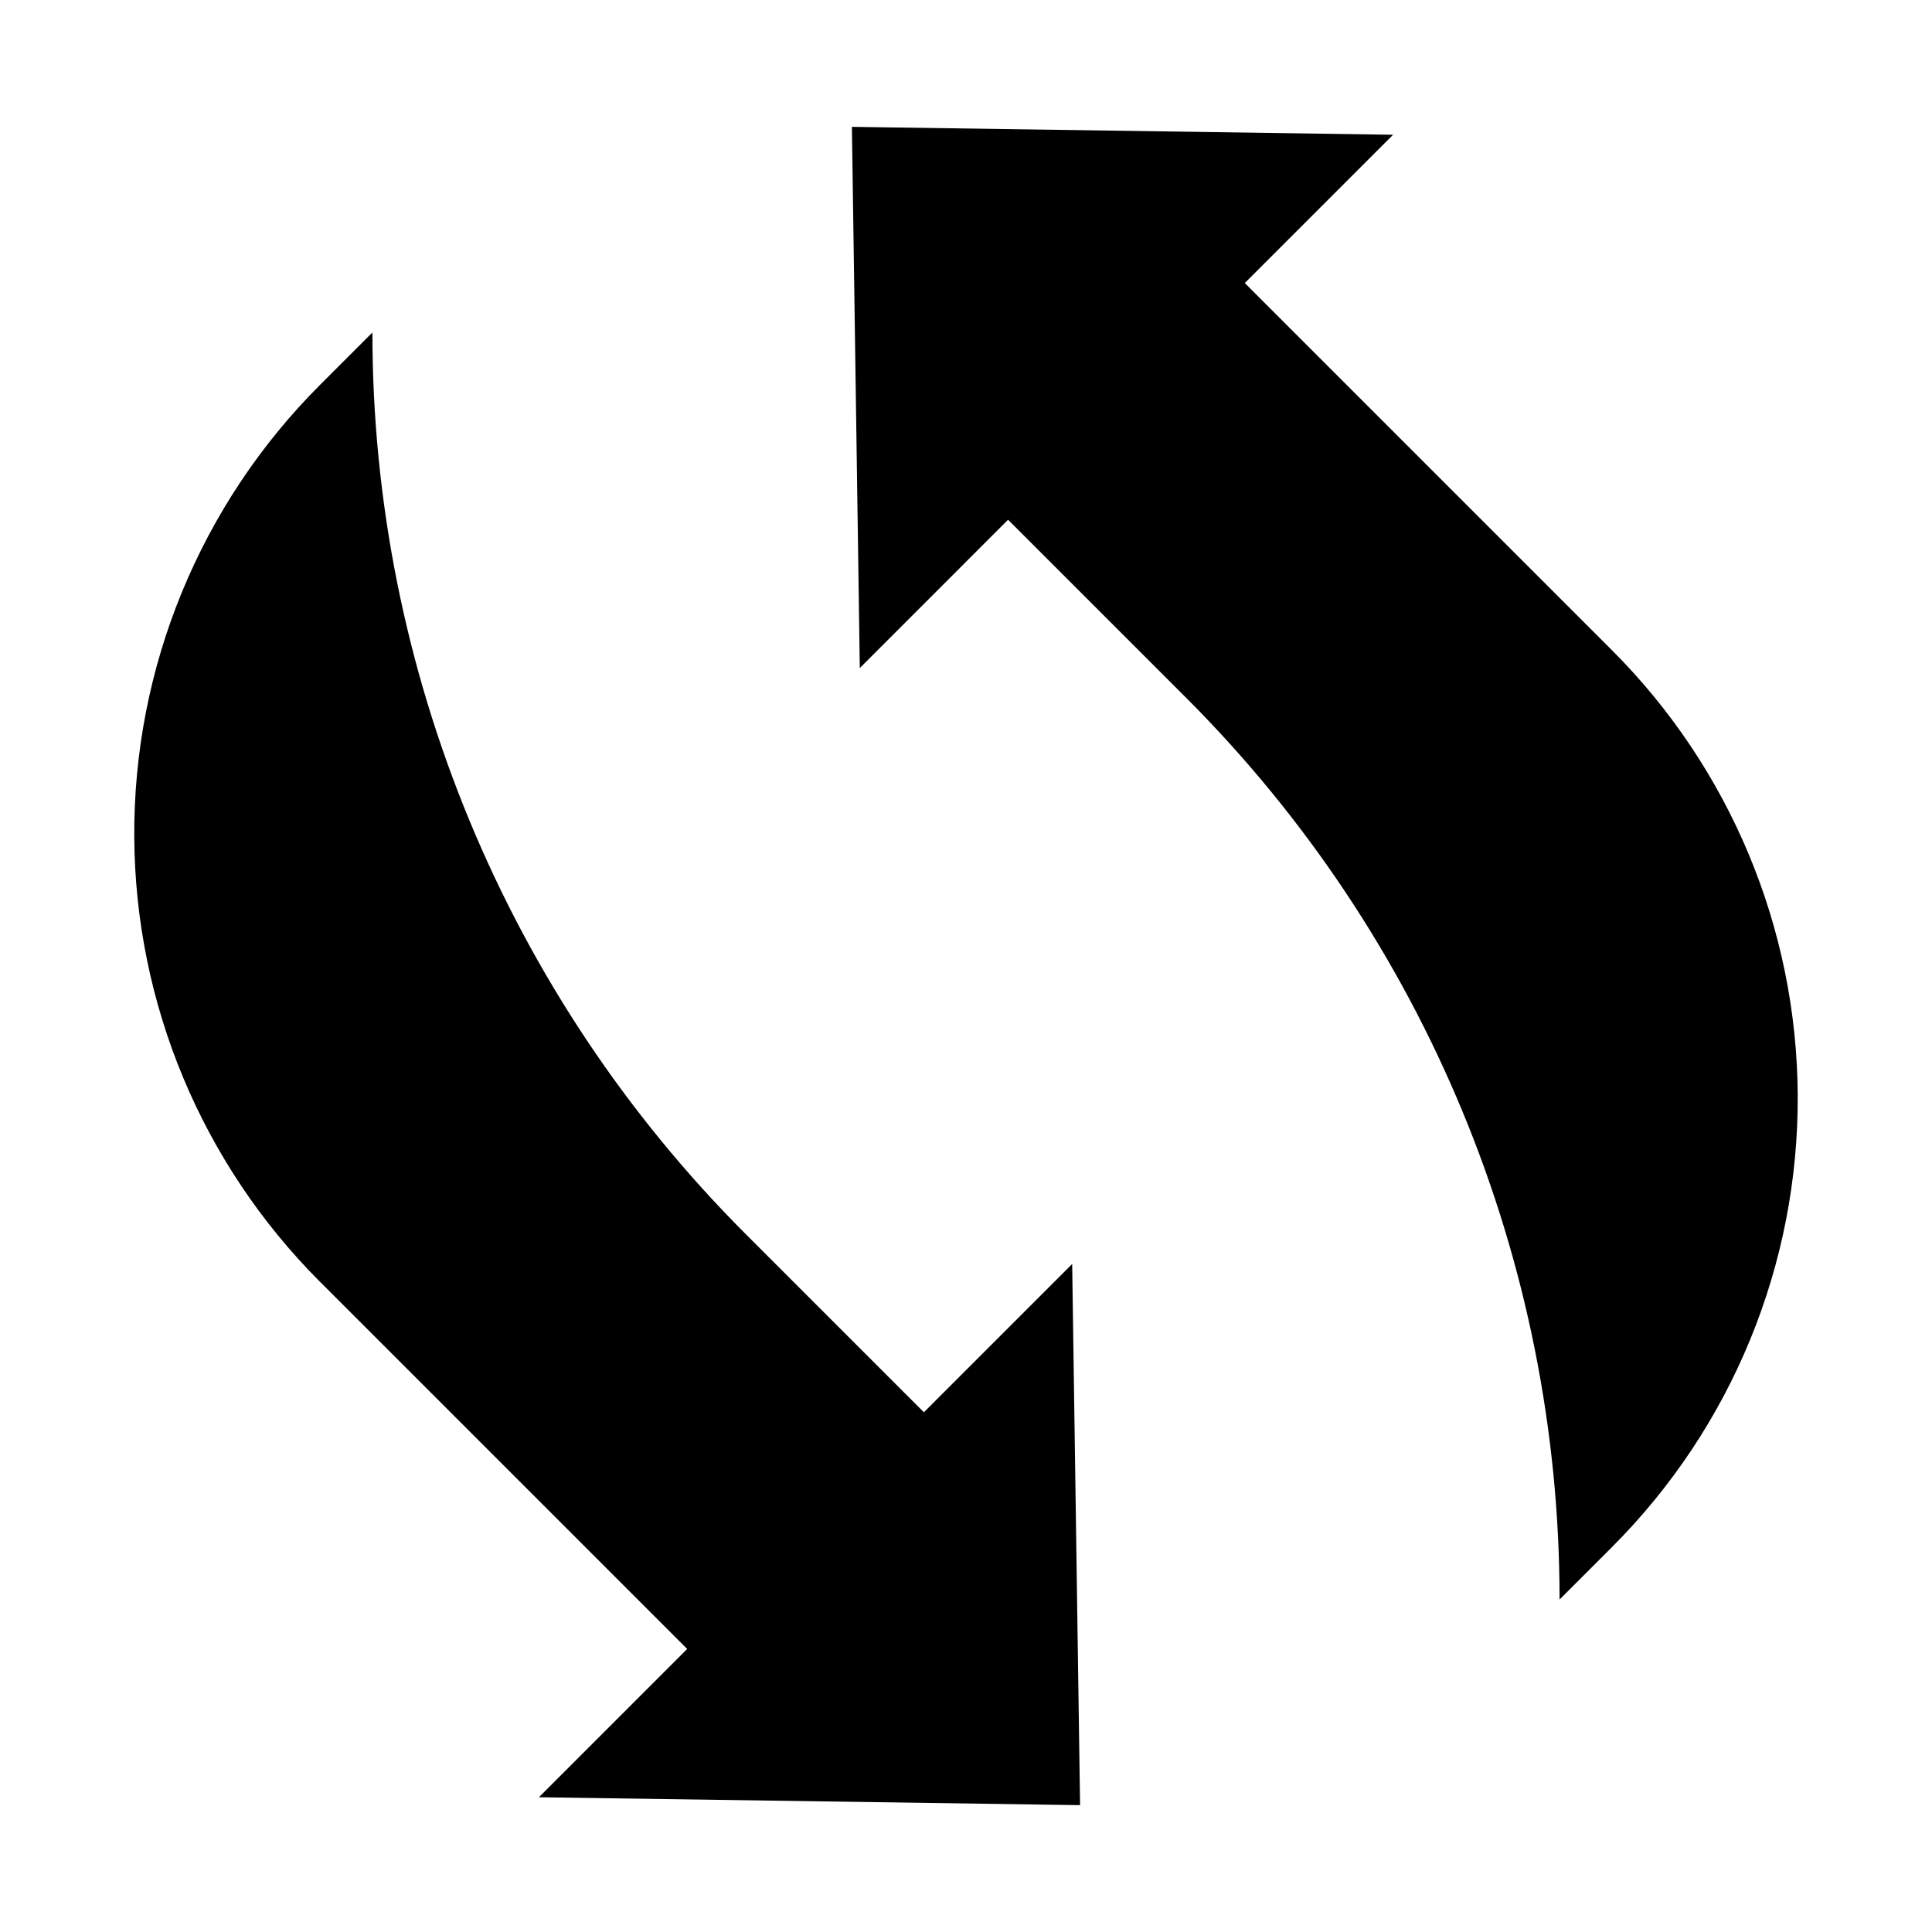 <?xml version="1.0" encoding="UTF-8"?>
<!-- Uploaded to: ICON Repo, www.svgrepo.com, Generator: ICON Repo Mixer Tools -->
<svg fill="#000000" width="800px" height="800px" version="1.1" viewBox="144 144 512 512" xmlns="http://www.w3.org/2000/svg">
 <g>
  <path d="m571.19 316.32-97.309-97.309 39.301-39.301-143.42-2.094 2.094 143.42 39.297-39.301 47.152 47.152c63.383 63.383 98.996 149.36 98.996 239l13.895-13.895h-0.004c15.719-15.715 28.16-34.395 36.609-54.957 8.449-20.559 12.734-42.59 12.613-64.816-0.25-44.246-17.934-86.609-49.223-117.9z"/>
  <path d="m228.8 483.68 97.309 97.309-39.297 39.301 143.42 2.094-2.094-143.42-39.301 39.301-47.148-47.148c-63.387-63.387-98.996-149.36-98.996-239l-13.895 13.895c-15.719 15.719-28.16 34.398-36.609 54.957-8.449 20.559-12.734 42.59-12.609 64.816 0.246 44.246 17.934 86.609 49.219 117.9z"/>
 </g>
</svg>
